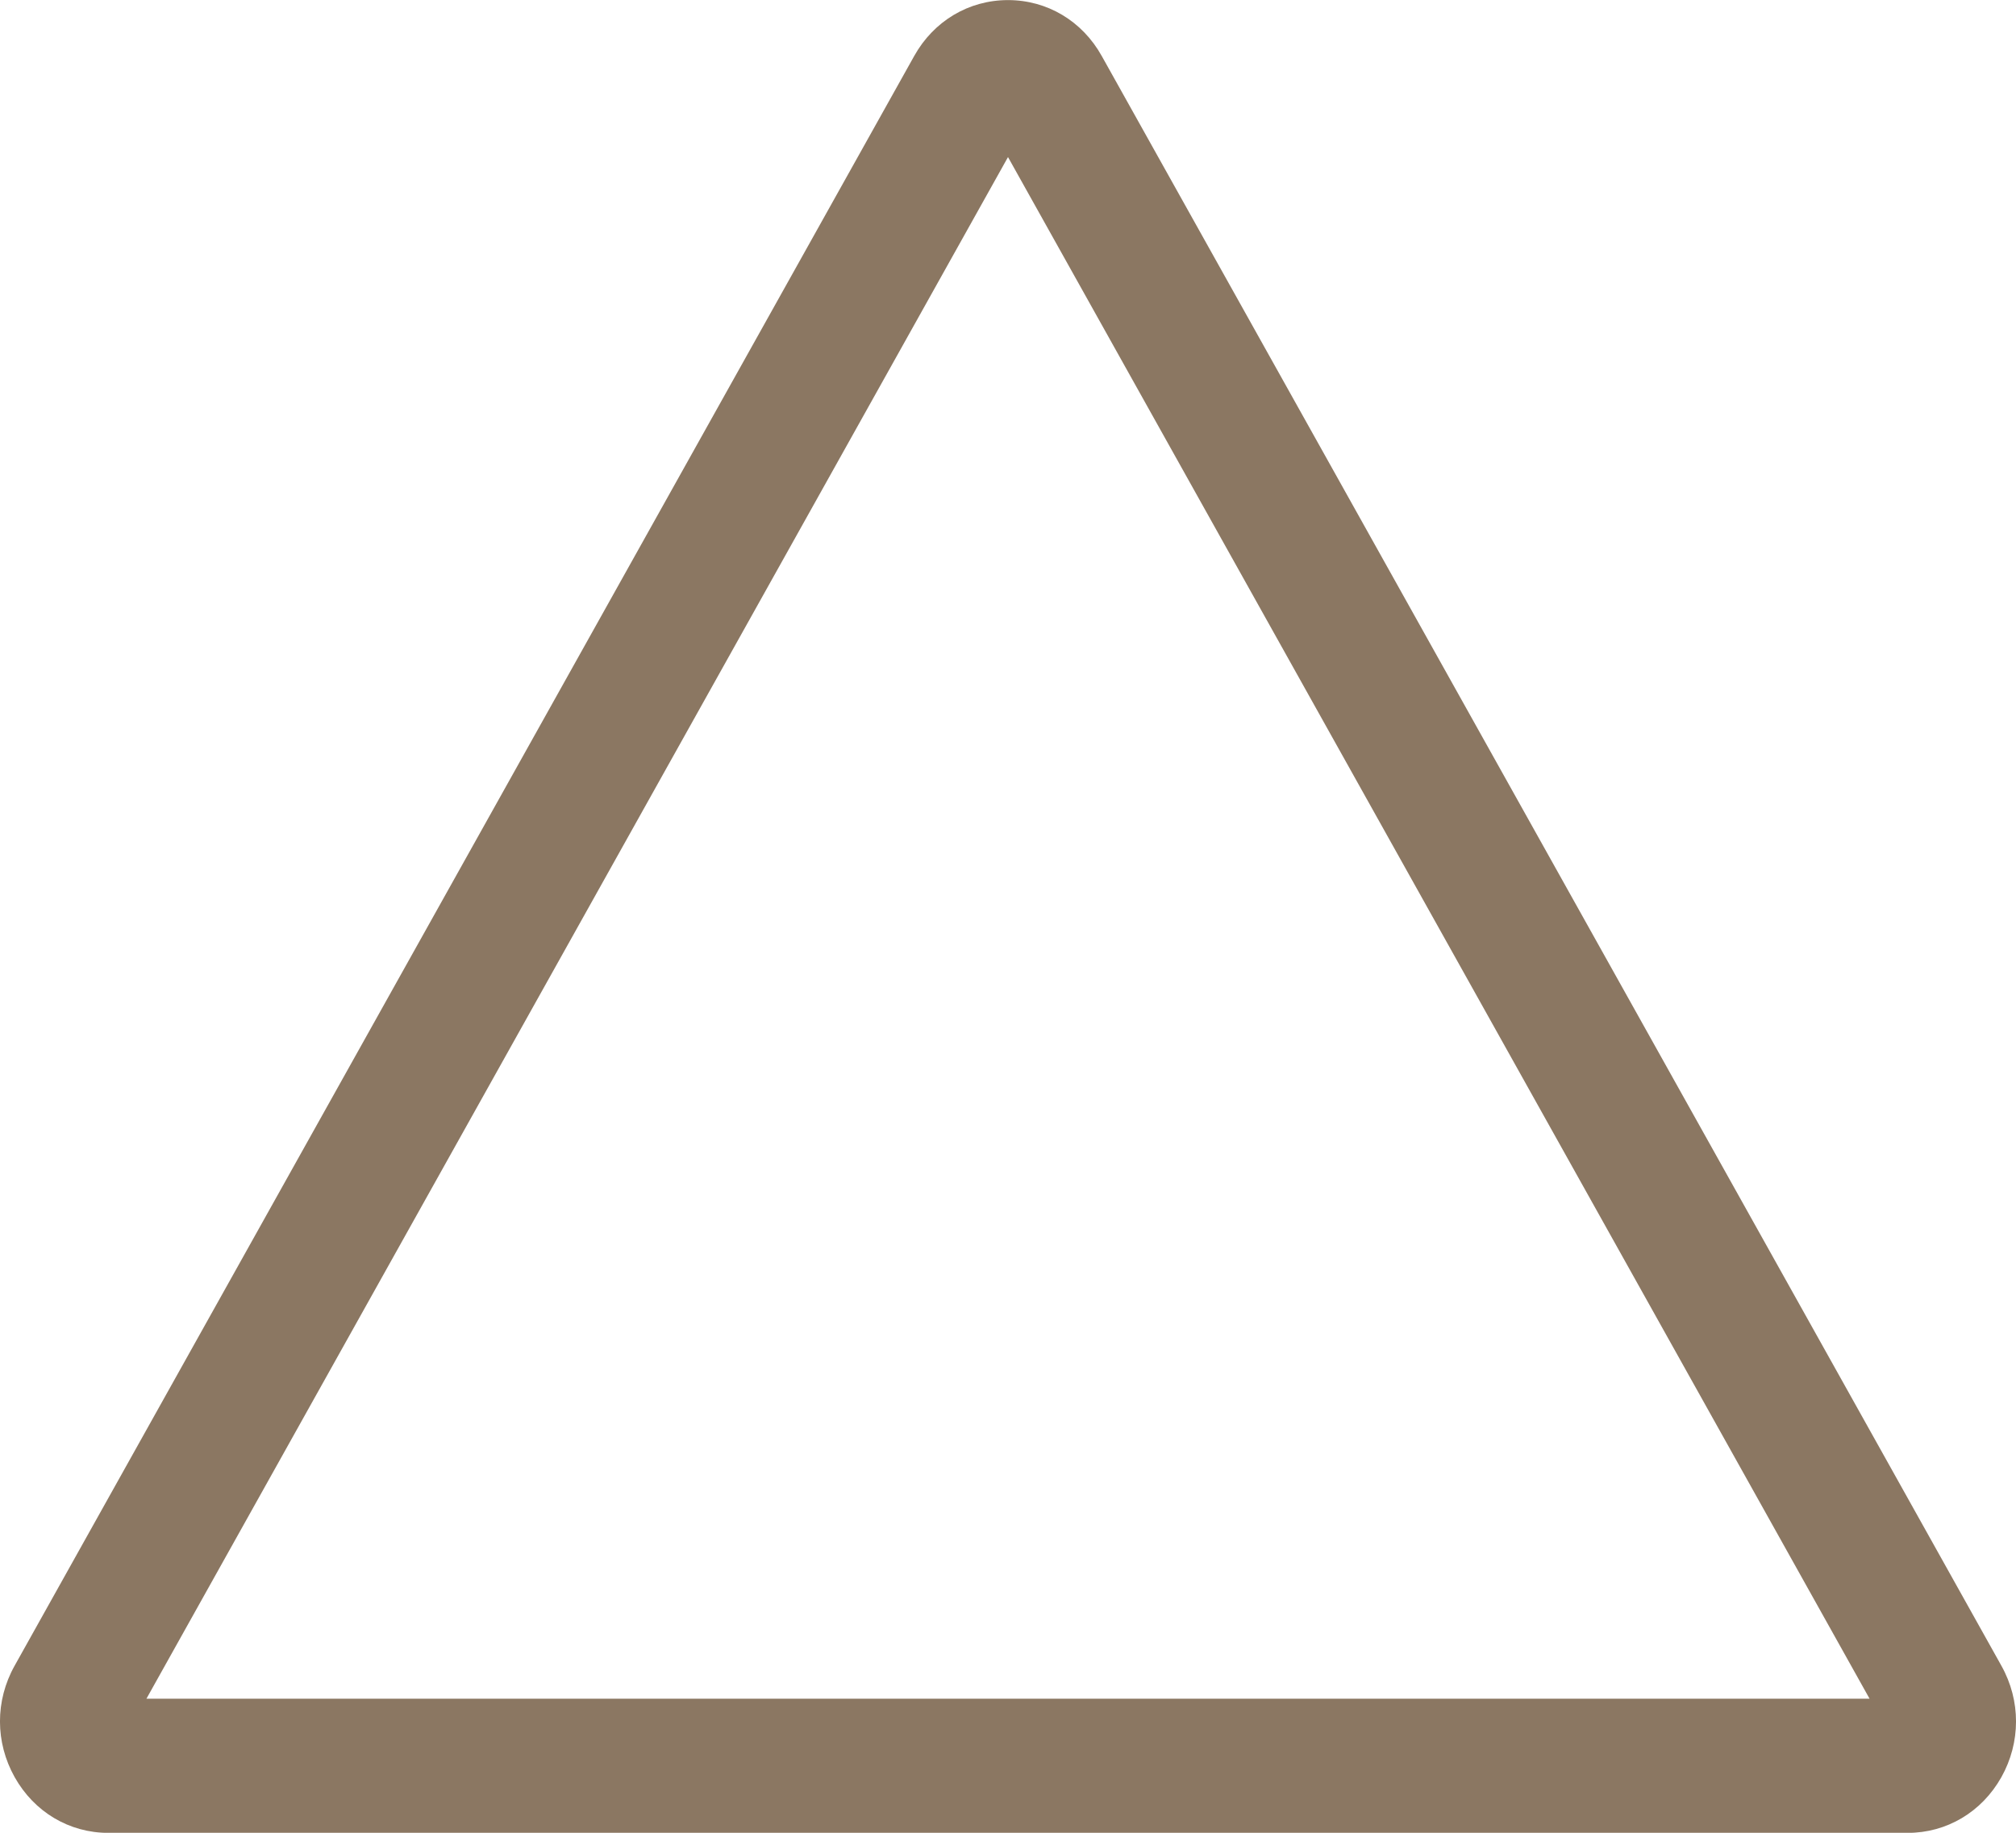 <svg width="22" height="20" viewBox="0 0 22 20" fill="none" xmlns="http://www.w3.org/2000/svg">
<path d="M21.841 18.178L12.023 0.611C11.81 0.229 11.428 0.001 11 0.001C10.572 0.001 10.19 0.229 9.977 0.61L0.159 18.178C-0.054 18.559 -0.053 19.013 0.16 19.393C0.374 19.774 0.756 20.001 1.182 20.001H20.818C21.244 20.001 21.626 19.774 21.84 19.394C22.053 19.014 22.054 18.559 21.841 18.178ZM20.402 18.537H1.598L11 1.714L20.402 18.537Z" fill="#8B7762"/>
</svg>
